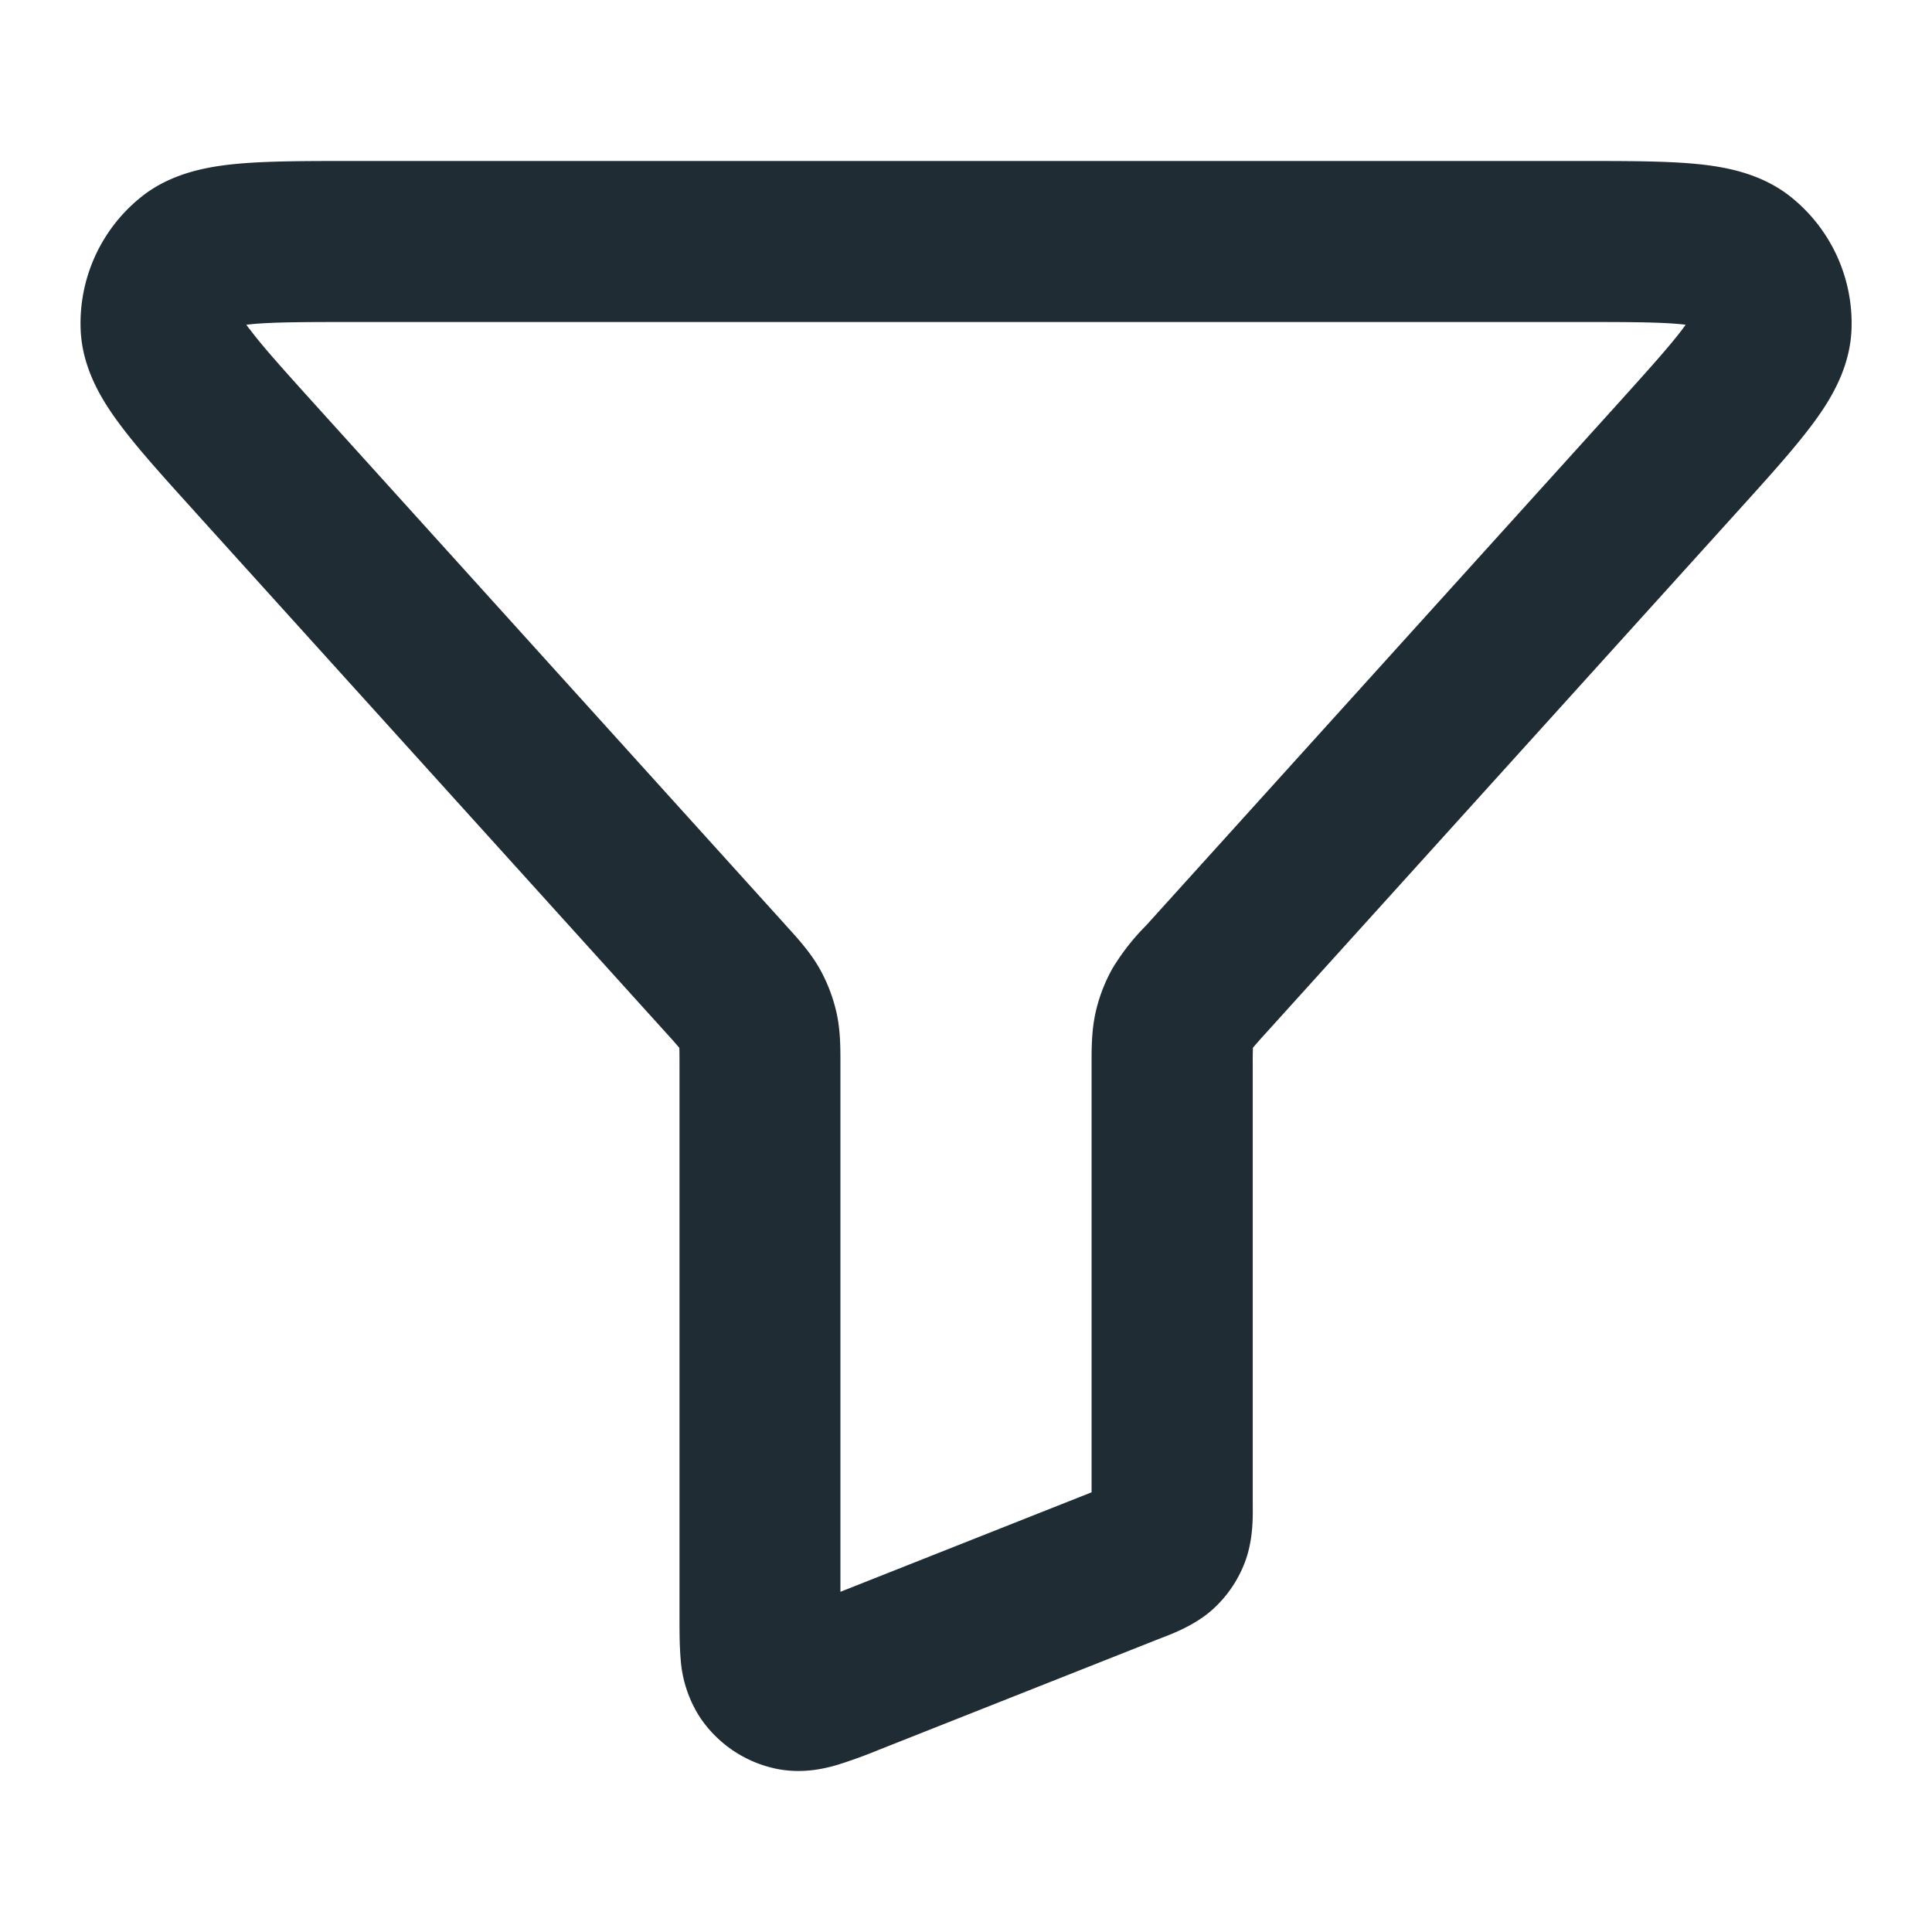 <svg xmlns="http://www.w3.org/2000/svg" viewBox="0 0 24 24"><path fill="#1f2c33" d="M4.354 2h15.293c.542 0 1.015 0 1.386.033.355.032.837.105 1.228.425A2.01 2.01 0 0 1 23 4.094c-.02.508-.29.918-.504 1.201-.223.296-.539.646-.9 1.045l-5.875 6.498a6.19 6.19 0 0 0-.152.172l-.005.006v.005a6.2 6.2 0 0 0-.002.228v5.459c.002.14.005.428-.097.697a1.507 1.507 0 0 1-.402.589c-.212.19-.48.293-.611.344l-.037.014-3.51 1.39a6.214 6.214 0 0 1-.5.181c-.169.05-.443.114-.758.05a1.512 1.512 0 0 1-.952-.64 1.532 1.532 0 0 1-.24-.727c-.014-.163-.014-.354-.014-.528V13.25c0-.123 0-.184-.002-.228v-.005l-.005-.006a6.124 6.124 0 0 0-.152-.172L2.436 6.374l-.03-.034c-.362-.4-.678-.749-.9-1.045-.214-.283-.484-.693-.504-1.2a2.01 2.01 0 0 1 .738-1.637c.39-.32.873-.393 1.228-.425C3.338 2 3.812 2 4.354 2zm-1.25 2.092c.161.215.415.497.815.94l5.845 6.465.032.036c.12.132.27.298.383.495.097.172.168.357.212.55.05.221.049.445.049.623v6.573l3.12-1.236v-5.337c0-.178 0-.402.05-.624.043-.192.114-.377.211-.549a2.813 2.813 0 0 1 .415-.53l5.845-6.465c.4-.444.654-.726.816-.94l.043-.059a2.392 2.392 0 0 0-.085-.009c-.27-.024-.653-.025-1.254-.025H4.398c-.6 0-.983.001-1.254.025l-.084.009c.012.017.026.037.043.058z" clip-rule="evenodd"/></svg>
